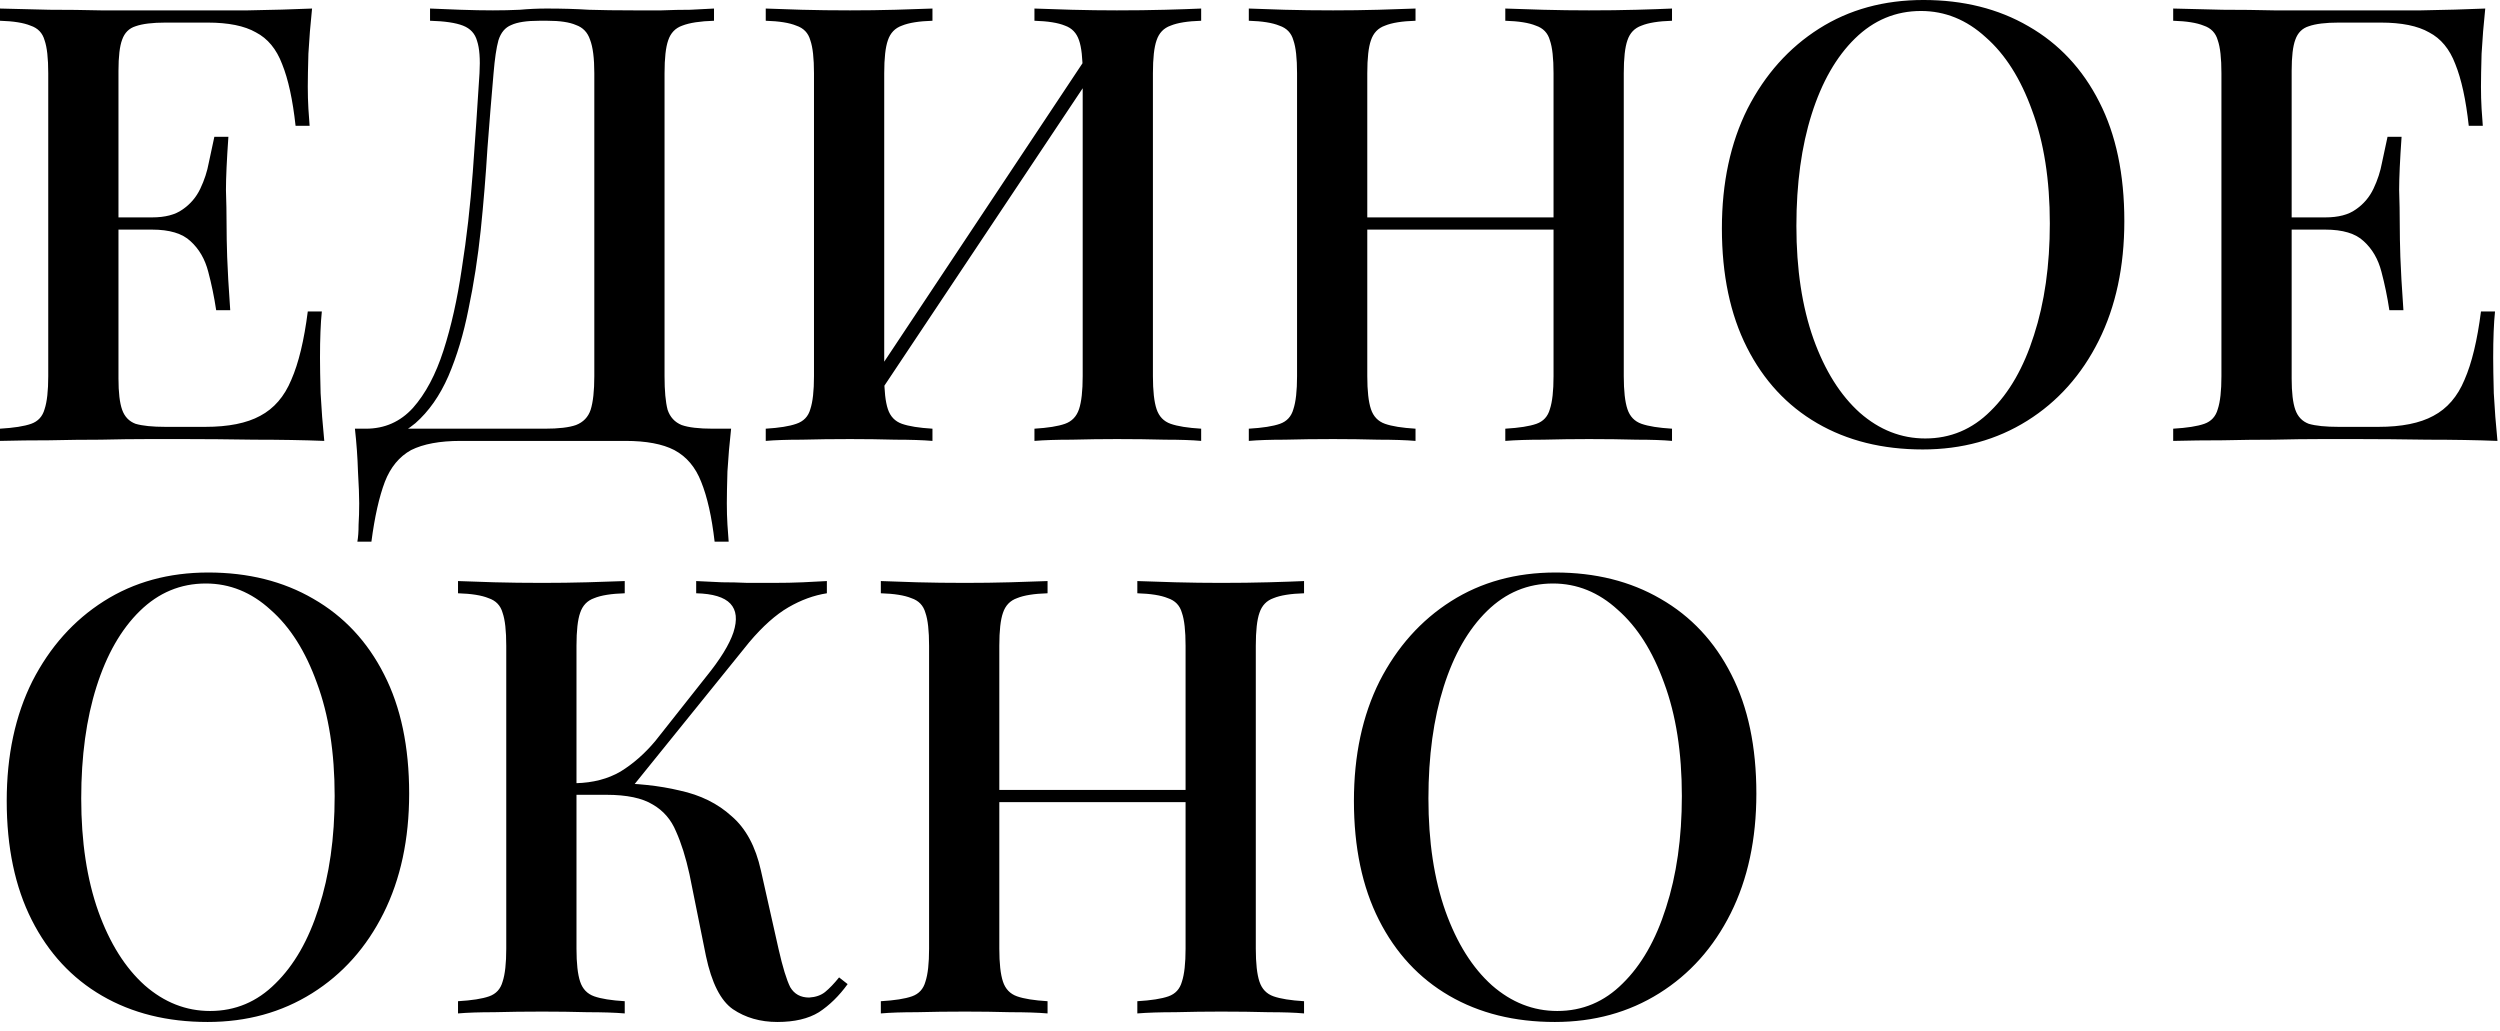 <?xml version="1.0" encoding="UTF-8"?> <svg xmlns="http://www.w3.org/2000/svg" width="262" height="108" viewBox="0 0 262 108" fill="none"><path d="M32.704 0.895C32.533 2.516 32.405 4.095 32.32 5.631C32.277 7.124 32.256 8.276 32.256 9.087C32.256 9.898 32.277 10.666 32.32 11.391C32.363 12.116 32.405 12.714 32.448 13.183H30.976C30.677 10.452 30.208 8.298 29.568 6.719C28.971 5.14 28.053 4.031 26.816 3.391C25.621 2.708 23.936 2.367 21.76 2.367H17.344C15.979 2.367 14.933 2.495 14.208 2.751C13.525 2.964 13.056 3.434 12.8 4.159C12.544 4.842 12.416 5.93 12.416 7.423V39.679C12.416 41.13 12.544 42.218 12.8 42.943C13.056 43.668 13.525 44.159 14.208 44.415C14.933 44.628 15.979 44.735 17.344 44.735H21.504C23.936 44.735 25.856 44.351 27.264 43.583C28.715 42.815 29.803 41.556 30.528 39.807C31.296 38.058 31.872 35.668 32.256 32.639H33.728C33.6 33.876 33.536 35.498 33.536 37.503C33.536 38.356 33.557 39.594 33.6 41.215C33.685 42.836 33.813 44.5 33.984 46.207C31.808 46.122 29.355 46.079 26.624 46.079C23.893 46.036 21.461 46.015 19.328 46.015C18.347 46.015 17.088 46.015 15.552 46.015C14.016 46.015 12.352 46.036 10.56 46.079C8.811 46.079 7.019 46.1 5.184 46.143C3.392 46.143 1.664 46.164 -9.36985e-05 46.207V44.927C1.451 44.842 2.539 44.671 3.264 44.415C3.989 44.159 4.459 43.647 4.672 42.879C4.928 42.111 5.056 40.959 5.056 39.423V7.679C5.056 6.1 4.928 4.948 4.672 4.223C4.459 3.455 3.968 2.943 3.2 2.687C2.475 2.388 1.408 2.218 -9.36985e-05 2.175V0.895C1.664 0.938 3.392 0.98 5.184 1.023C7.019 1.023 8.811 1.044 10.56 1.087C12.352 1.087 14.016 1.087 15.552 1.087C17.088 1.087 18.347 1.087 19.328 1.087C21.291 1.087 23.509 1.087 25.984 1.087C28.501 1.044 30.741 0.98 32.704 0.895ZM22.08 22.783C22.08 22.783 22.08 22.996 22.08 23.423C22.08 23.85 22.08 24.063 22.08 24.063H10.496C10.496 24.063 10.496 23.85 10.496 23.423C10.496 22.996 10.496 22.783 10.496 22.783H22.08ZM23.936 14.335C23.765 16.767 23.68 18.623 23.68 19.903C23.723 21.183 23.744 22.356 23.744 23.423C23.744 24.49 23.765 25.663 23.808 26.943C23.851 28.223 23.957 30.079 24.128 32.511H22.656C22.443 31.103 22.165 29.759 21.824 28.479C21.483 27.156 20.864 26.09 19.968 25.279C19.115 24.468 17.771 24.063 15.936 24.063V22.783C17.301 22.783 18.368 22.506 19.136 21.951C19.947 21.396 20.565 20.671 20.992 19.775C21.419 18.879 21.717 17.962 21.888 17.023C22.101 16.042 22.293 15.146 22.464 14.335H23.936ZM74.828 0.895V2.175C73.377 2.218 72.268 2.388 71.5 2.687C70.775 2.943 70.284 3.455 70.028 4.223C69.772 4.948 69.644 6.1 69.644 7.679V39.423C69.644 40.959 69.751 42.132 69.964 42.943C70.22 43.711 70.711 44.244 71.436 44.543C72.161 44.799 73.249 44.927 74.7 44.927H76.62C76.449 46.463 76.321 47.956 76.236 49.407C76.193 50.858 76.172 51.967 76.172 52.735C76.172 53.546 76.193 54.292 76.236 54.975C76.279 55.7 76.321 56.298 76.364 56.767H74.892C74.593 54.164 74.124 52.074 73.484 50.495C72.887 48.959 71.948 47.85 70.668 47.167C69.431 46.527 67.724 46.207 65.548 46.207H48.268C46.092 46.207 44.364 46.527 43.084 47.167C41.847 47.85 40.929 48.959 40.332 50.495C39.735 52.074 39.265 54.164 38.924 56.767H37.452C37.537 56.298 37.58 55.7 37.58 54.975C37.623 54.292 37.644 53.546 37.644 52.735C37.644 51.967 37.601 50.858 37.516 49.407C37.473 47.956 37.367 46.463 37.196 44.927H57.1C58.551 44.927 59.639 44.799 60.364 44.543C61.132 44.244 61.644 43.711 61.9 42.943C62.156 42.132 62.284 40.959 62.284 39.423V7.679C62.284 6.1 62.135 4.927 61.836 4.159C61.58 3.391 61.089 2.879 60.364 2.623C59.681 2.324 58.679 2.175 57.356 2.175H56.524C55.201 2.175 54.22 2.324 53.58 2.623C52.94 2.879 52.492 3.412 52.236 4.223C52.023 4.991 51.852 6.143 51.724 7.679C51.511 10.111 51.297 12.735 51.084 15.551C50.913 18.367 50.679 21.226 50.38 24.127C50.081 26.986 49.655 29.738 49.1 32.383C48.588 34.986 47.884 37.332 46.988 39.423C46.092 41.471 44.94 43.114 43.532 44.351C42.124 45.546 40.396 46.143 38.348 46.143V44.927C40.311 44.927 41.953 44.202 43.276 42.751C44.599 41.258 45.665 39.252 46.476 36.735C47.287 34.218 47.927 31.359 48.396 28.159C48.908 24.916 49.292 21.546 49.548 18.047C49.804 14.548 50.039 11.092 50.252 7.679C50.337 6.186 50.252 5.055 49.996 4.287C49.783 3.519 49.292 2.986 48.524 2.687C47.756 2.388 46.604 2.218 45.068 2.175V0.895C45.964 0.938 47.031 0.98 48.268 1.023C49.505 1.066 50.636 1.087 51.66 1.087C52.641 1.087 53.58 1.066 54.476 1.023C55.415 0.938 56.353 0.895 57.292 0.895C58.913 0.895 60.385 0.938 61.708 1.023C63.031 1.066 64.609 1.087 66.444 1.087C67.34 1.087 68.3 1.087 69.324 1.087C70.391 1.044 71.393 1.023 72.332 1.023C73.313 0.98 74.145 0.938 74.828 0.895ZM97.722 0.895V2.175C96.314 2.218 95.247 2.388 94.522 2.687C93.797 2.943 93.306 3.455 93.05 4.223C92.794 4.948 92.666 6.1 92.666 7.679V39.423C92.666 40.959 92.794 42.111 93.05 42.879C93.306 43.647 93.797 44.159 94.522 44.415C95.247 44.671 96.314 44.842 97.722 44.927V46.207C96.698 46.122 95.397 46.079 93.818 46.079C92.282 46.036 90.703 46.015 89.082 46.015C87.29 46.015 85.605 46.036 84.026 46.079C82.49 46.079 81.231 46.122 80.25 46.207V44.927C81.658 44.842 82.725 44.671 83.45 44.415C84.218 44.159 84.709 43.647 84.922 42.879C85.178 42.111 85.306 40.959 85.306 39.423V7.679C85.306 6.1 85.178 4.948 84.922 4.223C84.709 3.455 84.218 2.943 83.45 2.687C82.725 2.388 81.658 2.218 80.25 2.175V0.895C81.231 0.938 82.49 0.98 84.026 1.023C85.605 1.066 87.29 1.087 89.082 1.087C90.703 1.087 92.282 1.066 93.818 1.023C95.397 0.98 96.698 0.938 97.722 0.895ZM114.618 4.863C114.618 4.863 114.597 5.098 114.554 5.567C114.554 5.994 114.554 6.442 114.554 6.911C114.554 7.38 114.554 7.615 114.554 7.615L90.362 43.903L90.298 41.471L114.618 4.863ZM125.882 0.895V2.175C124.474 2.218 123.407 2.388 122.682 2.687C121.957 2.943 121.466 3.455 121.21 4.223C120.954 4.948 120.826 6.1 120.826 7.679V39.423C120.826 40.959 120.954 42.111 121.21 42.879C121.466 43.647 121.957 44.159 122.682 44.415C123.407 44.671 124.474 44.842 125.882 44.927V46.207C124.943 46.122 123.685 46.079 122.106 46.079C120.527 46.036 118.842 46.015 117.05 46.015C115.514 46.015 113.935 46.036 112.314 46.079C110.735 46.079 109.434 46.122 108.41 46.207V44.927C109.818 44.842 110.885 44.671 111.61 44.415C112.335 44.159 112.826 43.647 113.082 42.879C113.338 42.111 113.466 40.959 113.466 39.423V7.679C113.466 6.1 113.338 4.948 113.082 4.223C112.826 3.455 112.335 2.943 111.61 2.687C110.885 2.388 109.818 2.218 108.41 2.175V0.895C109.434 0.938 110.735 0.98 112.314 1.023C113.935 1.066 115.514 1.087 117.05 1.087C118.842 1.087 120.527 1.066 122.106 1.023C123.685 0.98 124.943 0.938 125.882 0.895ZM157.755 46.207V44.927C159.206 44.842 160.294 44.671 161.019 44.415C161.744 44.159 162.214 43.647 162.427 42.879C162.683 42.111 162.811 40.959 162.811 39.423V7.679C162.811 6.1 162.683 4.948 162.427 4.223C162.214 3.455 161.723 2.943 160.955 2.687C160.23 2.388 159.163 2.218 157.755 2.175V0.895C158.822 0.938 160.144 0.98 161.723 1.023C163.344 1.066 164.944 1.087 166.523 1.087C168.315 1.087 169.979 1.066 171.515 1.023C173.051 0.98 174.288 0.938 175.227 0.895V2.175C173.819 2.218 172.752 2.388 172.027 2.687C171.302 2.943 170.811 3.455 170.555 4.223C170.299 4.948 170.171 6.1 170.171 7.679V39.423C170.171 40.959 170.299 42.111 170.555 42.879C170.811 43.647 171.302 44.159 172.027 44.415C172.752 44.671 173.819 44.842 175.227 44.927V46.207C174.288 46.122 173.051 46.079 171.515 46.079C169.979 46.036 168.315 46.015 166.523 46.015C164.944 46.015 163.344 46.036 161.723 46.079C160.144 46.079 158.822 46.122 157.755 46.207ZM130.875 46.207V44.927C132.326 44.842 133.414 44.671 134.139 44.415C134.864 44.159 135.334 43.647 135.547 42.879C135.803 42.111 135.931 40.959 135.931 39.423V7.679C135.931 6.1 135.803 4.948 135.547 4.223C135.334 3.455 134.843 2.943 134.075 2.687C133.35 2.388 132.283 2.218 130.875 2.175V0.895C131.856 0.938 133.115 0.98 134.651 1.023C136.23 1.066 137.915 1.087 139.707 1.087C141.328 1.087 142.907 1.066 144.443 1.023C146.022 0.98 147.323 0.938 148.347 0.895V2.175C146.939 2.218 145.872 2.388 145.147 2.687C144.422 2.943 143.931 3.455 143.675 4.223C143.419 4.948 143.291 6.1 143.291 7.679V39.423C143.291 40.959 143.419 42.111 143.675 42.879C143.931 43.647 144.422 44.159 145.147 44.415C145.872 44.671 146.939 44.842 148.347 44.927V46.207C147.323 46.122 146.022 46.079 144.443 46.079C142.907 46.036 141.328 46.015 139.707 46.015C137.915 46.015 136.23 46.036 134.651 46.079C133.115 46.079 131.856 46.122 130.875 46.207ZM140.411 24.063V22.783H165.691V24.063H140.411ZM201.574 -0.001C205.755 -0.001 209.425 0.916 212.582 2.751C215.782 4.586 218.257 7.231 220.006 10.687C221.755 14.1 222.63 18.26 222.63 23.167C222.63 27.946 221.734 32.127 219.942 35.711C218.15 39.295 215.654 42.09 212.454 44.095C209.254 46.1 205.606 47.103 201.51 47.103C197.286 47.103 193.595 46.186 190.438 44.351C187.281 42.516 184.827 39.871 183.078 36.415C181.329 32.959 180.454 28.799 180.454 23.935C180.454 19.156 181.35 14.975 183.142 11.391C184.977 7.807 187.473 5.012 190.63 3.007C193.787 1.002 197.435 -0.001 201.574 -0.001ZM201.318 1.151C198.673 1.151 196.369 2.111 194.406 4.031C192.443 5.951 190.929 8.596 189.862 11.967C188.795 15.338 188.262 19.242 188.262 23.679C188.262 28.202 188.859 32.148 190.054 35.519C191.249 38.847 192.87 41.428 194.918 43.263C196.966 45.055 199.249 45.951 201.766 45.951C204.411 45.951 206.694 44.991 208.614 43.071C210.577 41.151 212.091 38.506 213.158 35.135C214.267 31.722 214.822 27.818 214.822 23.423C214.822 18.858 214.203 14.911 212.966 11.583C211.771 8.255 210.15 5.695 208.102 3.903C206.097 2.068 203.835 1.151 201.318 1.151ZM260.454 0.895C260.283 2.516 260.155 4.095 260.07 5.631C260.027 7.124 260.006 8.276 260.006 9.087C260.006 9.898 260.027 10.666 260.07 11.391C260.113 12.116 260.155 12.714 260.198 13.183H258.726C258.427 10.452 257.958 8.298 257.318 6.719C256.721 5.14 255.803 4.031 254.566 3.391C253.371 2.708 251.686 2.367 249.51 2.367H245.094C243.729 2.367 242.683 2.495 241.958 2.751C241.275 2.964 240.806 3.434 240.55 4.159C240.294 4.842 240.166 5.93 240.166 7.423V39.679C240.166 41.13 240.294 42.218 240.55 42.943C240.806 43.668 241.275 44.159 241.958 44.415C242.683 44.628 243.729 44.735 245.094 44.735H249.254C251.686 44.735 253.606 44.351 255.014 43.583C256.465 42.815 257.553 41.556 258.278 39.807C259.046 38.058 259.622 35.668 260.006 32.639H261.478C261.35 33.876 261.286 35.498 261.286 37.503C261.286 38.356 261.307 39.594 261.35 41.215C261.435 42.836 261.563 44.5 261.734 46.207C259.558 46.122 257.105 46.079 254.374 46.079C251.643 46.036 249.211 46.015 247.078 46.015C246.097 46.015 244.838 46.015 243.302 46.015C241.766 46.015 240.102 46.036 238.31 46.079C236.561 46.079 234.769 46.1 232.934 46.143C231.142 46.143 229.414 46.164 227.75 46.207V44.927C229.201 44.842 230.289 44.671 231.014 44.415C231.739 44.159 232.209 43.647 232.422 42.879C232.678 42.111 232.806 40.959 232.806 39.423V7.679C232.806 6.1 232.678 4.948 232.422 4.223C232.209 3.455 231.718 2.943 230.95 2.687C230.225 2.388 229.158 2.218 227.75 2.175V0.895C229.414 0.938 231.142 0.98 232.934 1.023C234.769 1.023 236.561 1.044 238.31 1.087C240.102 1.087 241.766 1.087 243.302 1.087C244.838 1.087 246.097 1.087 247.078 1.087C249.041 1.087 251.259 1.087 253.734 1.087C256.251 1.044 258.491 0.98 260.454 0.895ZM249.83 22.783C249.83 22.783 249.83 22.996 249.83 23.423C249.83 23.85 249.83 24.063 249.83 24.063H238.246C238.246 24.063 238.246 23.85 238.246 23.423C238.246 22.996 238.246 22.783 238.246 22.783H249.83ZM251.686 14.335C251.515 16.767 251.43 18.623 251.43 19.903C251.473 21.183 251.494 22.356 251.494 23.423C251.494 24.49 251.515 25.663 251.558 26.943C251.601 28.223 251.707 30.079 251.878 32.511H250.406C250.193 31.103 249.915 29.759 249.574 28.479C249.233 27.156 248.614 26.09 247.718 25.279C246.865 24.468 245.521 24.063 243.686 24.063V22.783C245.051 22.783 246.118 22.506 246.886 21.951C247.697 21.396 248.315 20.671 248.742 19.775C249.169 18.879 249.467 17.962 249.638 17.023C249.851 16.042 250.043 15.146 250.214 14.335H251.686ZM21.824 59.999C26.005 59.999 29.675 60.916 32.832 62.751C36.032 64.586 38.507 67.231 40.256 70.687C42.005 74.1 42.88 78.26 42.88 83.167C42.88 87.946 41.984 92.127 40.192 95.711C38.4 99.295 35.904 102.09 32.704 104.095C29.504 106.1 25.856 107.103 21.76 107.103C17.536 107.103 13.845 106.186 10.688 104.351C7.531 102.516 5.077 99.871 3.328 96.415C1.579 92.959 0.704 88.799 0.704 83.935C0.704 79.156 1.6 74.975 3.392 71.391C5.227 67.807 7.723 65.012 10.88 63.007C14.037 61.002 17.685 59.999 21.824 59.999ZM21.568 61.151C18.923 61.151 16.619 62.111 14.656 64.031C12.693 65.951 11.179 68.596 10.112 71.967C9.045 75.338 8.512 79.242 8.512 83.679C8.512 88.202 9.109 92.148 10.304 95.519C11.499 98.847 13.12 101.428 15.168 103.263C17.216 105.055 19.499 105.951 22.016 105.951C24.661 105.951 26.944 104.991 28.864 103.071C30.827 101.151 32.341 98.506 33.408 95.135C34.517 91.722 35.072 87.818 35.072 83.423C35.072 78.858 34.453 74.911 33.216 71.583C32.021 68.255 30.4 65.695 28.352 63.903C26.347 62.068 24.085 61.151 21.568 61.151ZM65.472 60.895V62.175C64.064 62.218 62.997 62.388 62.272 62.687C61.547 62.943 61.056 63.455 60.8 64.223C60.544 64.948 60.416 66.1 60.416 67.679V99.423C60.416 100.959 60.544 102.111 60.8 102.879C61.056 103.647 61.547 104.159 62.272 104.415C62.997 104.671 64.064 104.842 65.472 104.927V106.207C64.448 106.122 63.147 106.079 61.568 106.079C60.032 106.036 58.453 106.015 56.832 106.015C55.04 106.015 53.355 106.036 51.776 106.079C50.24 106.079 48.981 106.122 48 106.207V104.927C49.451 104.842 50.539 104.671 51.264 104.415C51.989 104.159 52.459 103.647 52.672 102.879C52.928 102.111 53.056 100.959 53.056 99.423V67.679C53.056 66.1 52.928 64.948 52.672 64.223C52.459 63.455 51.968 62.943 51.2 62.687C50.475 62.388 49.408 62.218 48 62.175V60.895C48.981 60.938 50.24 60.98 51.776 61.023C53.355 61.066 55.04 61.087 56.832 61.087C58.453 61.087 60.032 61.066 61.568 61.023C63.147 60.98 64.448 60.938 65.472 60.895ZM64.064 82.079C66.709 82.079 69.099 82.335 71.232 82.847C73.408 83.316 75.221 84.212 76.672 85.535C78.165 86.815 79.189 88.714 79.744 91.231L81.6 99.487C82.027 101.364 82.432 102.687 82.816 103.455C83.243 104.18 83.904 104.543 84.8 104.543C85.483 104.5 86.037 104.308 86.464 103.967C86.933 103.583 87.424 103.071 87.936 102.431L88.832 103.135C87.936 104.372 86.933 105.354 85.824 106.079C84.715 106.762 83.264 107.103 81.472 107.103C79.68 107.103 78.123 106.655 76.8 105.759C75.52 104.863 74.581 103.007 73.984 100.191L72.256 91.615C71.872 89.866 71.403 88.372 70.848 87.135C70.336 85.898 69.525 84.959 68.416 84.319C67.307 83.636 65.685 83.295 63.552 83.295H59.072V82.079H64.064ZM60.352 83.295V82.079C62.144 82.036 63.701 81.631 65.024 80.863C66.347 80.052 67.563 78.986 68.672 77.663L73.984 70.943C75.477 69.108 76.437 67.551 76.864 66.271C77.291 64.948 77.184 63.946 76.544 63.263C75.904 62.58 74.709 62.218 72.96 62.175V60.895C73.856 60.938 74.752 60.98 75.648 61.023C76.544 61.023 77.44 61.044 78.336 61.087C79.232 61.087 80.128 61.087 81.024 61.087C82.176 61.087 83.221 61.066 84.16 61.023C85.141 60.98 85.973 60.938 86.656 60.895V62.175C85.291 62.388 83.947 62.879 82.624 63.647C81.301 64.415 79.936 65.631 78.528 67.295L65.6 83.295H60.352ZM119.192 106.207V104.927C120.643 104.842 121.731 104.671 122.456 104.415C123.182 104.159 123.651 103.647 123.864 102.879C124.12 102.111 124.248 100.959 124.248 99.423V67.679C124.248 66.1 124.12 64.948 123.864 64.223C123.651 63.455 123.16 62.943 122.392 62.687C121.667 62.388 120.6 62.218 119.192 62.175V60.895C120.259 60.938 121.582 60.98 123.16 61.023C124.782 61.066 126.382 61.087 127.96 61.087C129.752 61.087 131.416 61.066 132.952 61.023C134.488 60.98 135.726 60.938 136.664 60.895V62.175C135.256 62.218 134.19 62.388 133.464 62.687C132.739 62.943 132.248 63.455 131.992 64.223C131.736 64.948 131.608 66.1 131.608 67.679V99.423C131.608 100.959 131.736 102.111 131.992 102.879C132.248 103.647 132.739 104.159 133.464 104.415C134.19 104.671 135.256 104.842 136.664 104.927V106.207C135.726 106.122 134.488 106.079 132.952 106.079C131.416 106.036 129.752 106.015 127.96 106.015C126.382 106.015 124.782 106.036 123.16 106.079C121.582 106.079 120.259 106.122 119.192 106.207ZM92.312 106.207V104.927C93.763 104.842 94.851 104.671 95.576 104.415C96.302 104.159 96.771 103.647 96.984 102.879C97.24 102.111 97.368 100.959 97.368 99.423V67.679C97.368 66.1 97.24 64.948 96.984 64.223C96.771 63.455 96.28 62.943 95.512 62.687C94.787 62.388 93.72 62.218 92.312 62.175V60.895C93.294 60.938 94.552 60.98 96.088 61.023C97.667 61.066 99.352 61.087 101.144 61.087C102.766 61.087 104.344 61.066 105.88 61.023C107.459 60.98 108.76 60.938 109.784 60.895V62.175C108.376 62.218 107.31 62.388 106.584 62.687C105.859 62.943 105.368 63.455 105.112 64.223C104.856 64.948 104.728 66.1 104.728 67.679V99.423C104.728 100.959 104.856 102.111 105.112 102.879C105.368 103.647 105.859 104.159 106.584 104.415C107.31 104.671 108.376 104.842 109.784 104.927V106.207C108.76 106.122 107.459 106.079 105.88 106.079C104.344 106.036 102.766 106.015 101.144 106.015C99.352 106.015 97.667 106.036 96.088 106.079C94.552 106.079 93.294 106.122 92.312 106.207ZM101.848 84.063V82.783H127.128V84.063H101.848ZM163.011 59.999C167.193 59.999 170.862 60.916 174.019 62.751C177.219 64.586 179.694 67.231 181.443 70.687C183.193 74.1 184.067 78.26 184.067 83.167C184.067 87.946 183.171 92.127 181.379 95.711C179.587 99.295 177.091 102.09 173.891 104.095C170.691 106.1 167.043 107.103 162.947 107.103C158.723 107.103 155.033 106.186 151.875 104.351C148.718 102.516 146.265 99.871 144.515 96.415C142.766 92.959 141.891 88.799 141.891 83.935C141.891 79.156 142.787 74.975 144.579 71.391C146.414 67.807 148.91 65.012 152.067 63.007C155.225 61.002 158.873 59.999 163.011 59.999ZM162.755 61.151C160.11 61.151 157.806 62.111 155.843 64.031C153.881 65.951 152.366 68.596 151.299 71.967C150.233 75.338 149.699 79.242 149.699 83.679C149.699 88.202 150.297 92.148 151.491 95.519C152.686 98.847 154.307 101.428 156.355 103.263C158.403 105.055 160.686 105.951 163.203 105.951C165.849 105.951 168.131 104.991 170.051 103.071C172.014 101.151 173.529 98.506 174.595 95.135C175.705 91.722 176.259 87.818 176.259 83.423C176.259 78.858 175.641 74.911 174.403 71.583C173.209 68.255 171.587 65.695 169.539 63.903C167.534 62.068 165.273 61.151 162.755 61.151Z" fill="black"></path></svg> 